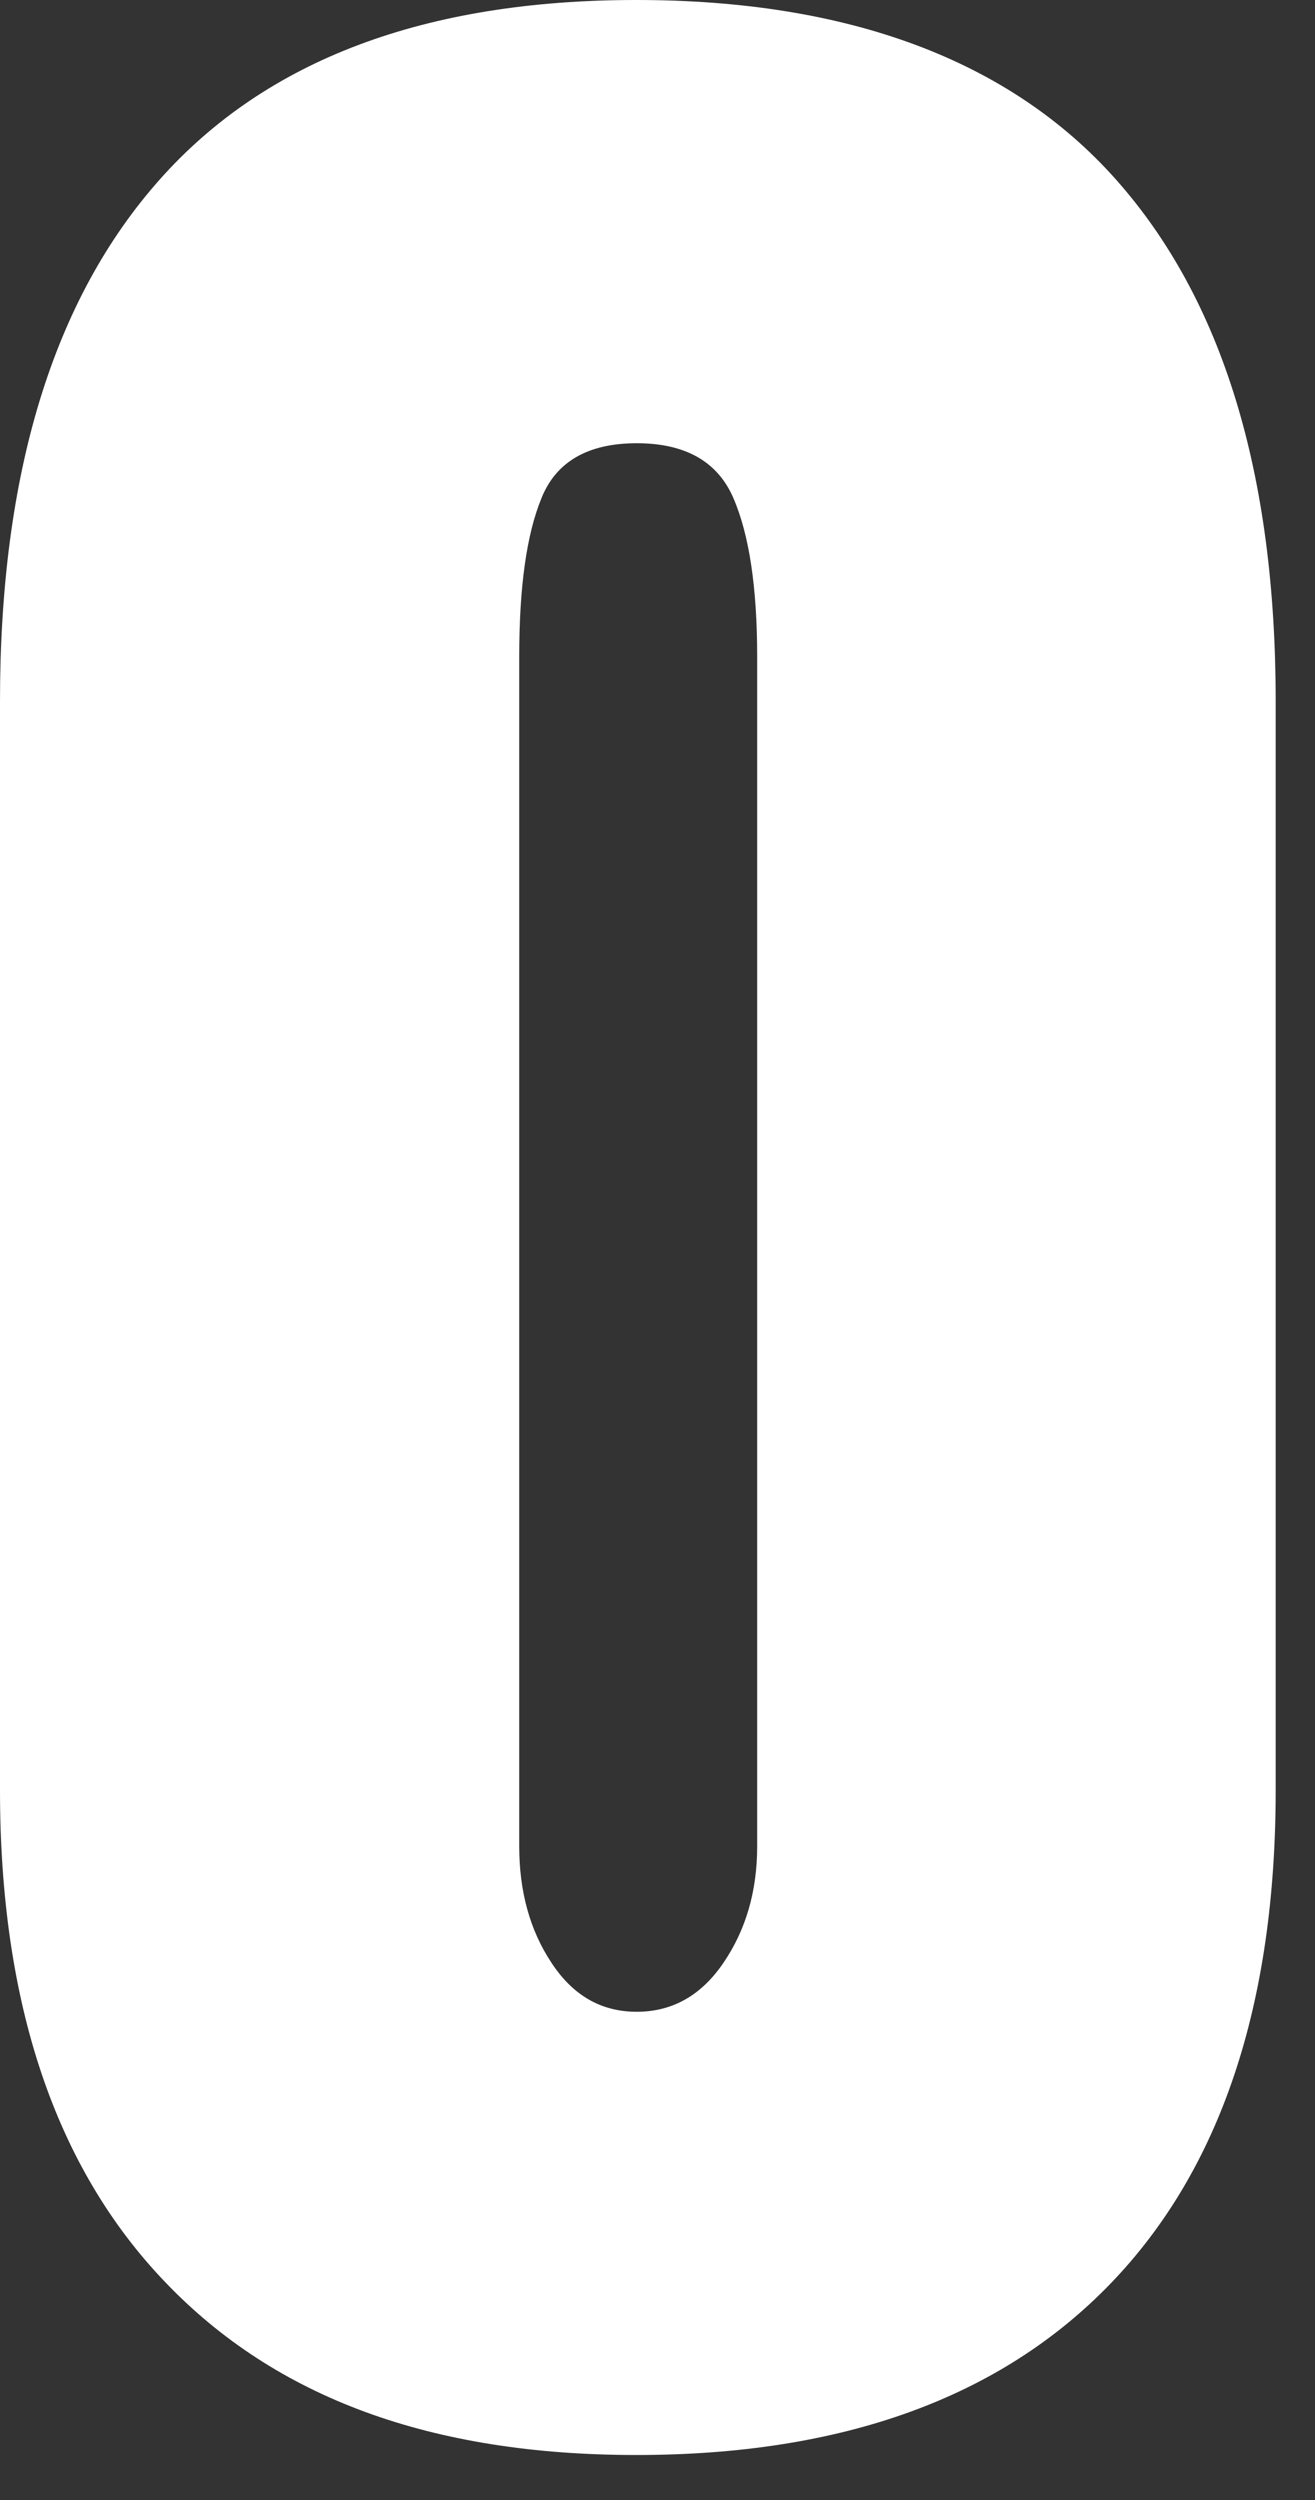 <?xml version="1.0" encoding="utf-8"?>
<svg xmlns="http://www.w3.org/2000/svg" fill="none" height="100%" overflow="visible" preserveAspectRatio="none" style="display: block;" viewBox="0 0 20 38" width="100%">
<rect x="0" y="0" width="20" height="38" fill="#333333" stroke="none"/>
<path d="M2.516 34.692C0.839 32.946 0 30.447 0 27.208V10.66C0 7.191 0.81 4.549 2.43 2.728C4.049 0.907 6.467 0 9.678 0C12.889 0 15.353 0.907 16.972 2.728C18.592 4.549 19.402 7.191 19.402 10.66V27.208C19.402 30.476 18.563 32.98 16.886 34.715C15.209 36.449 12.808 37.316 9.678 37.316C6.548 37.316 4.193 36.443 2.516 34.692ZM11.005 29.832C11.344 29.333 11.516 28.747 11.516 28.063V9.982C11.516 8.931 11.395 8.127 11.154 7.57C10.913 7.013 10.419 6.737 9.684 6.737C8.949 6.737 8.46 7.013 8.236 7.57C8.007 8.127 7.897 8.926 7.897 9.982V28.063C7.897 28.747 8.058 29.338 8.386 29.832C8.713 30.332 9.144 30.579 9.684 30.579C10.224 30.579 10.666 30.332 11.005 29.832Z" fill="white" id="Vector"/>
</svg>